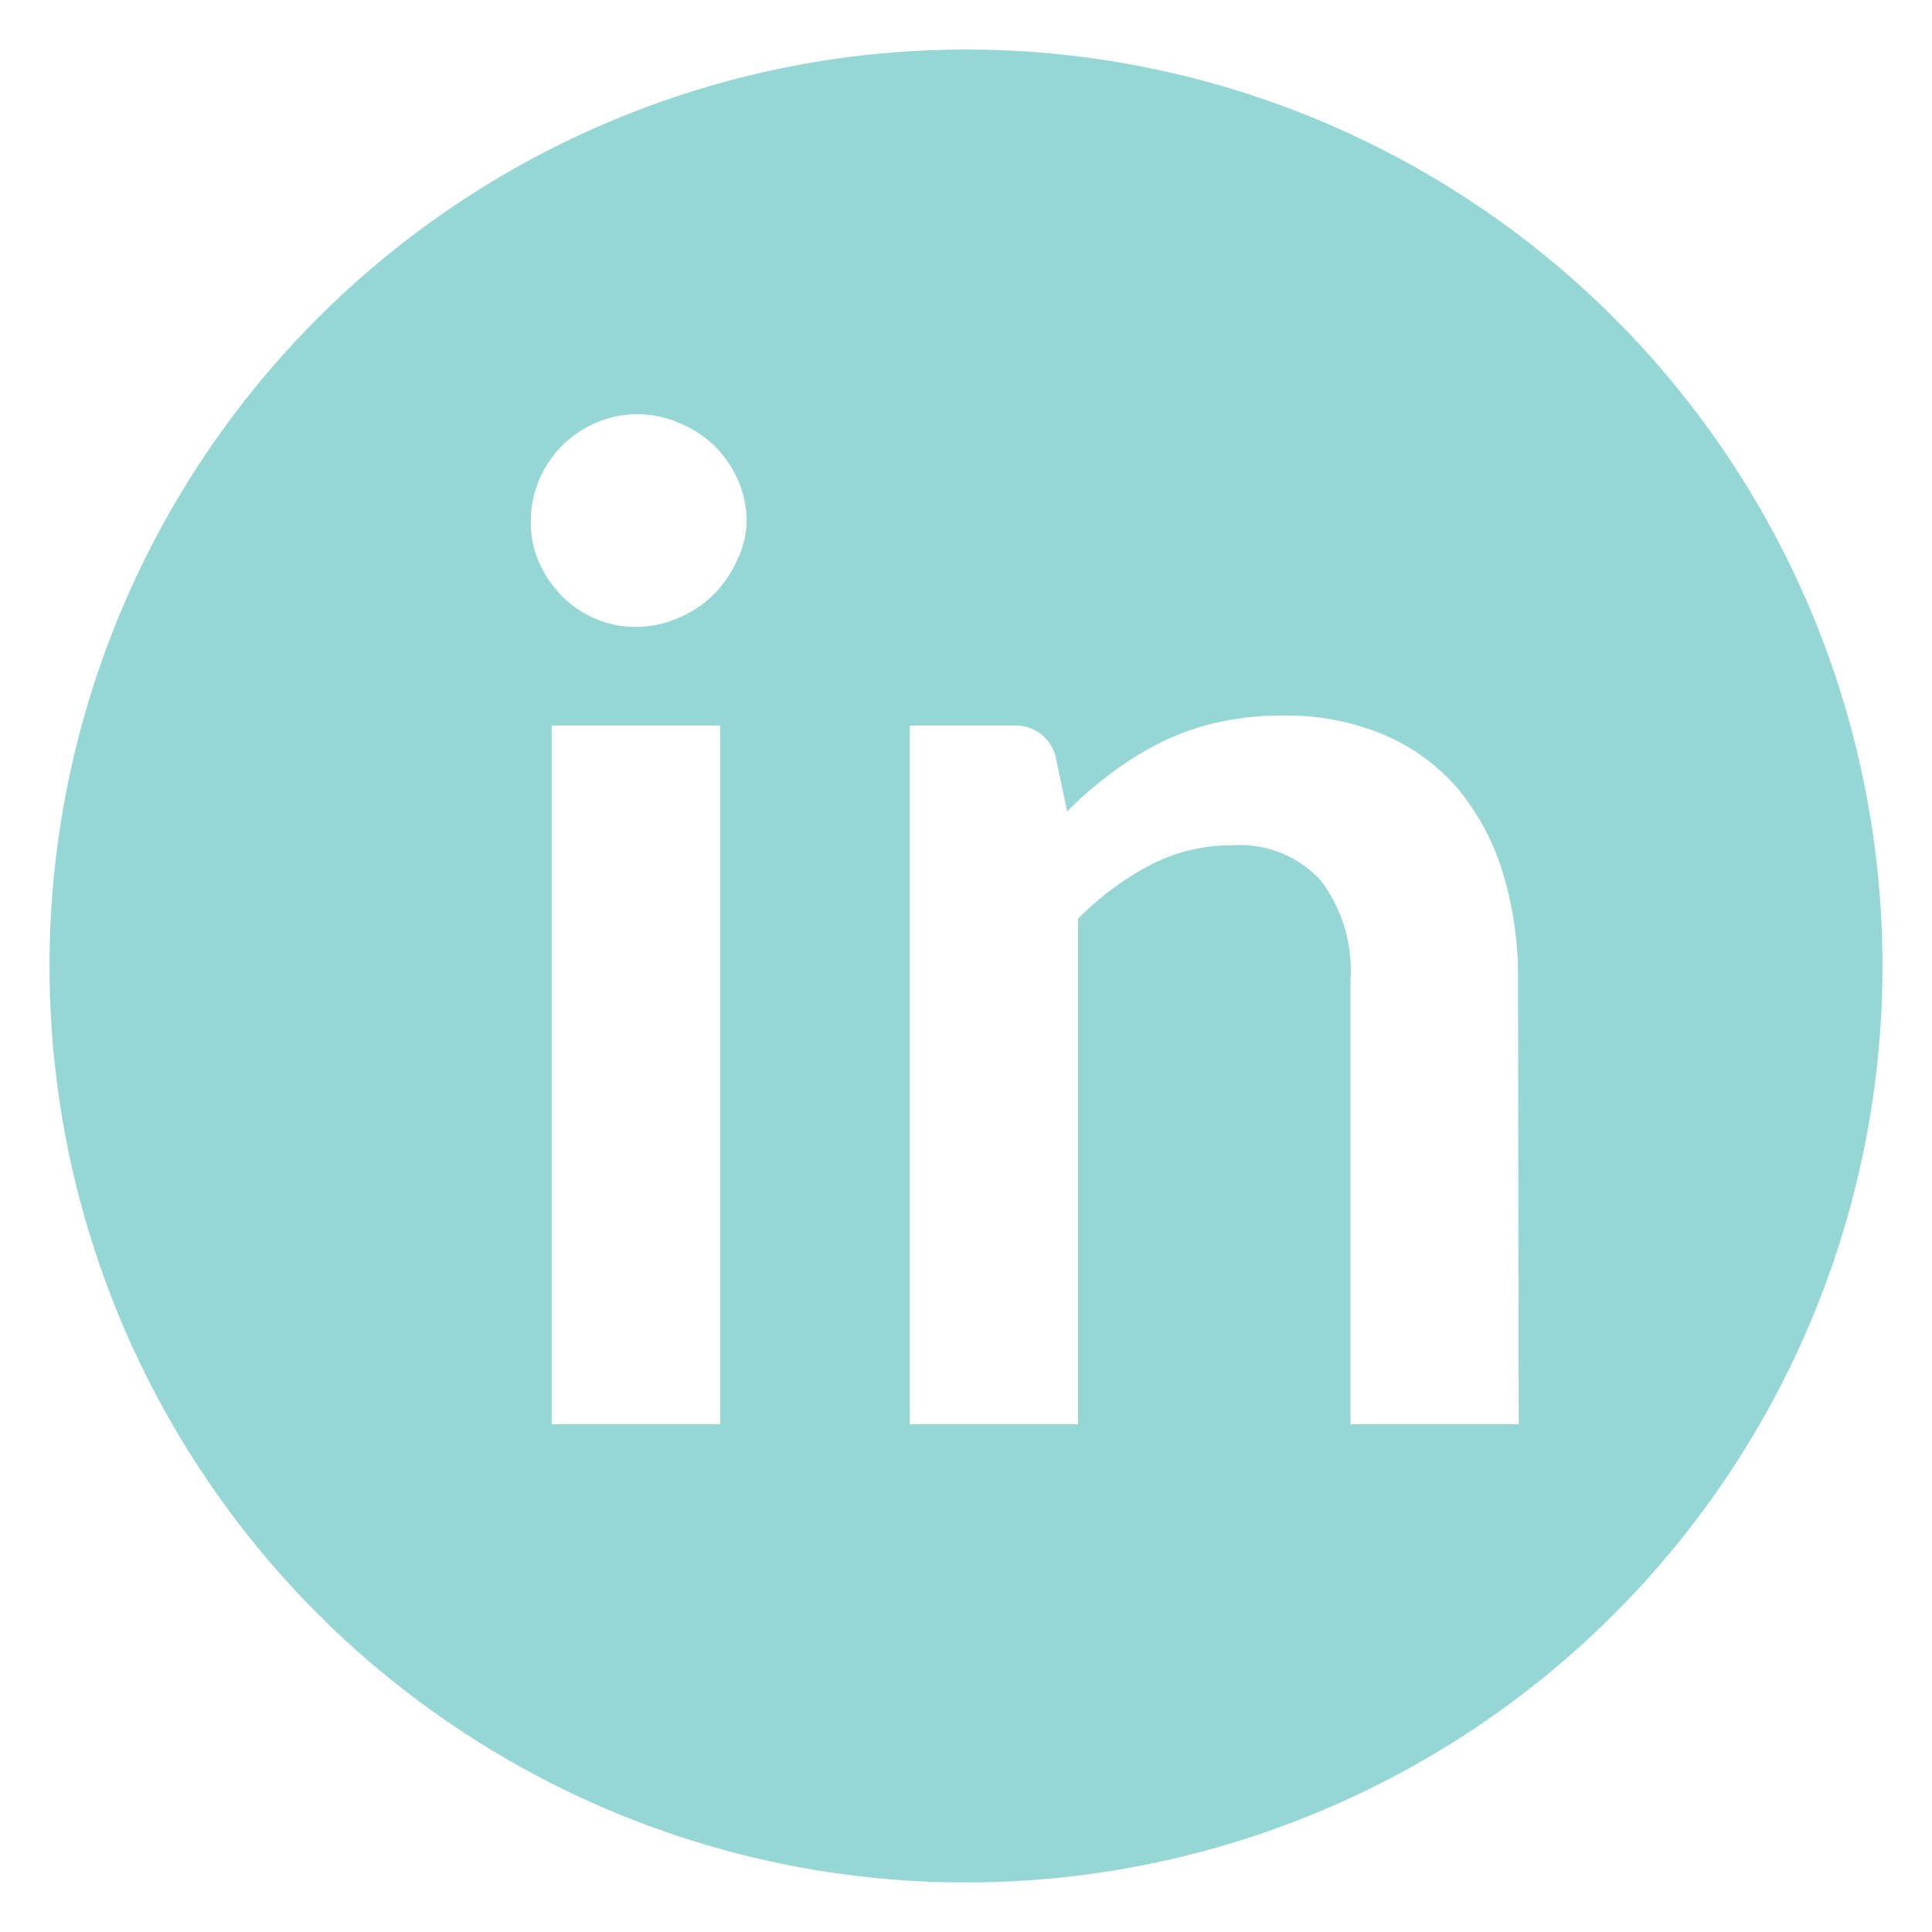 <?xml version="1.0" encoding="UTF-8" standalone="no"?><svg xmlns="http://www.w3.org/2000/svg" fill="#000000" height="110" viewBox="0 0 110 110" width="110"><g data-name="Social Icons"><path d="M55,2.82A52.18,52.18,0,1,0,107.18,55,52.18,52.18,0,0,0,55,2.82ZM41,81.09H31.41V41.31H41ZM41.92,32a6.46,6.46,0,0,1-1.34,1.9,6.27,6.27,0,0,1-2,1.3,5.89,5.89,0,0,1-2.4.49,5.69,5.69,0,0,1-2.35-.49A6,6,0,0,1,32,33.94a6.35,6.35,0,0,1-1.3-1.9,5.64,5.64,0,0,1-.48-2.32,6.1,6.1,0,0,1,.48-2.41A6.24,6.24,0,0,1,32,25.38a6,6,0,0,1,1.92-1.3,5.69,5.69,0,0,1,2.35-.49,5.89,5.89,0,0,1,2.4.49,6.27,6.27,0,0,1,2,1.3,6.35,6.35,0,0,1,1.34,1.93,5.94,5.94,0,0,1,.5,2.41A5.49,5.49,0,0,1,41.92,32ZM86.47,81.09H76.89V55.78a8.49,8.49,0,0,0-1.69-5.65,6.24,6.24,0,0,0-5.06-2,10,10,0,0,0-4.65,1.12,16.64,16.64,0,0,0-4.11,3.06V81.09H51.8V41.31h5.86a2.35,2.35,0,0,1,2.44,1.75l.66,3.14A21.42,21.42,0,0,1,63.3,44a18.75,18.75,0,0,1,2.83-1.75,14.6,14.6,0,0,1,3.2-1.12,16.72,16.72,0,0,1,3.72-.39,14.22,14.22,0,0,1,5.78,1.11A11.41,11.41,0,0,1,83,44.9a13.83,13.83,0,0,1,2.56,4.77,20.32,20.32,0,0,1,.87,6.11Z" fill="#95d7d5"/></g></svg>